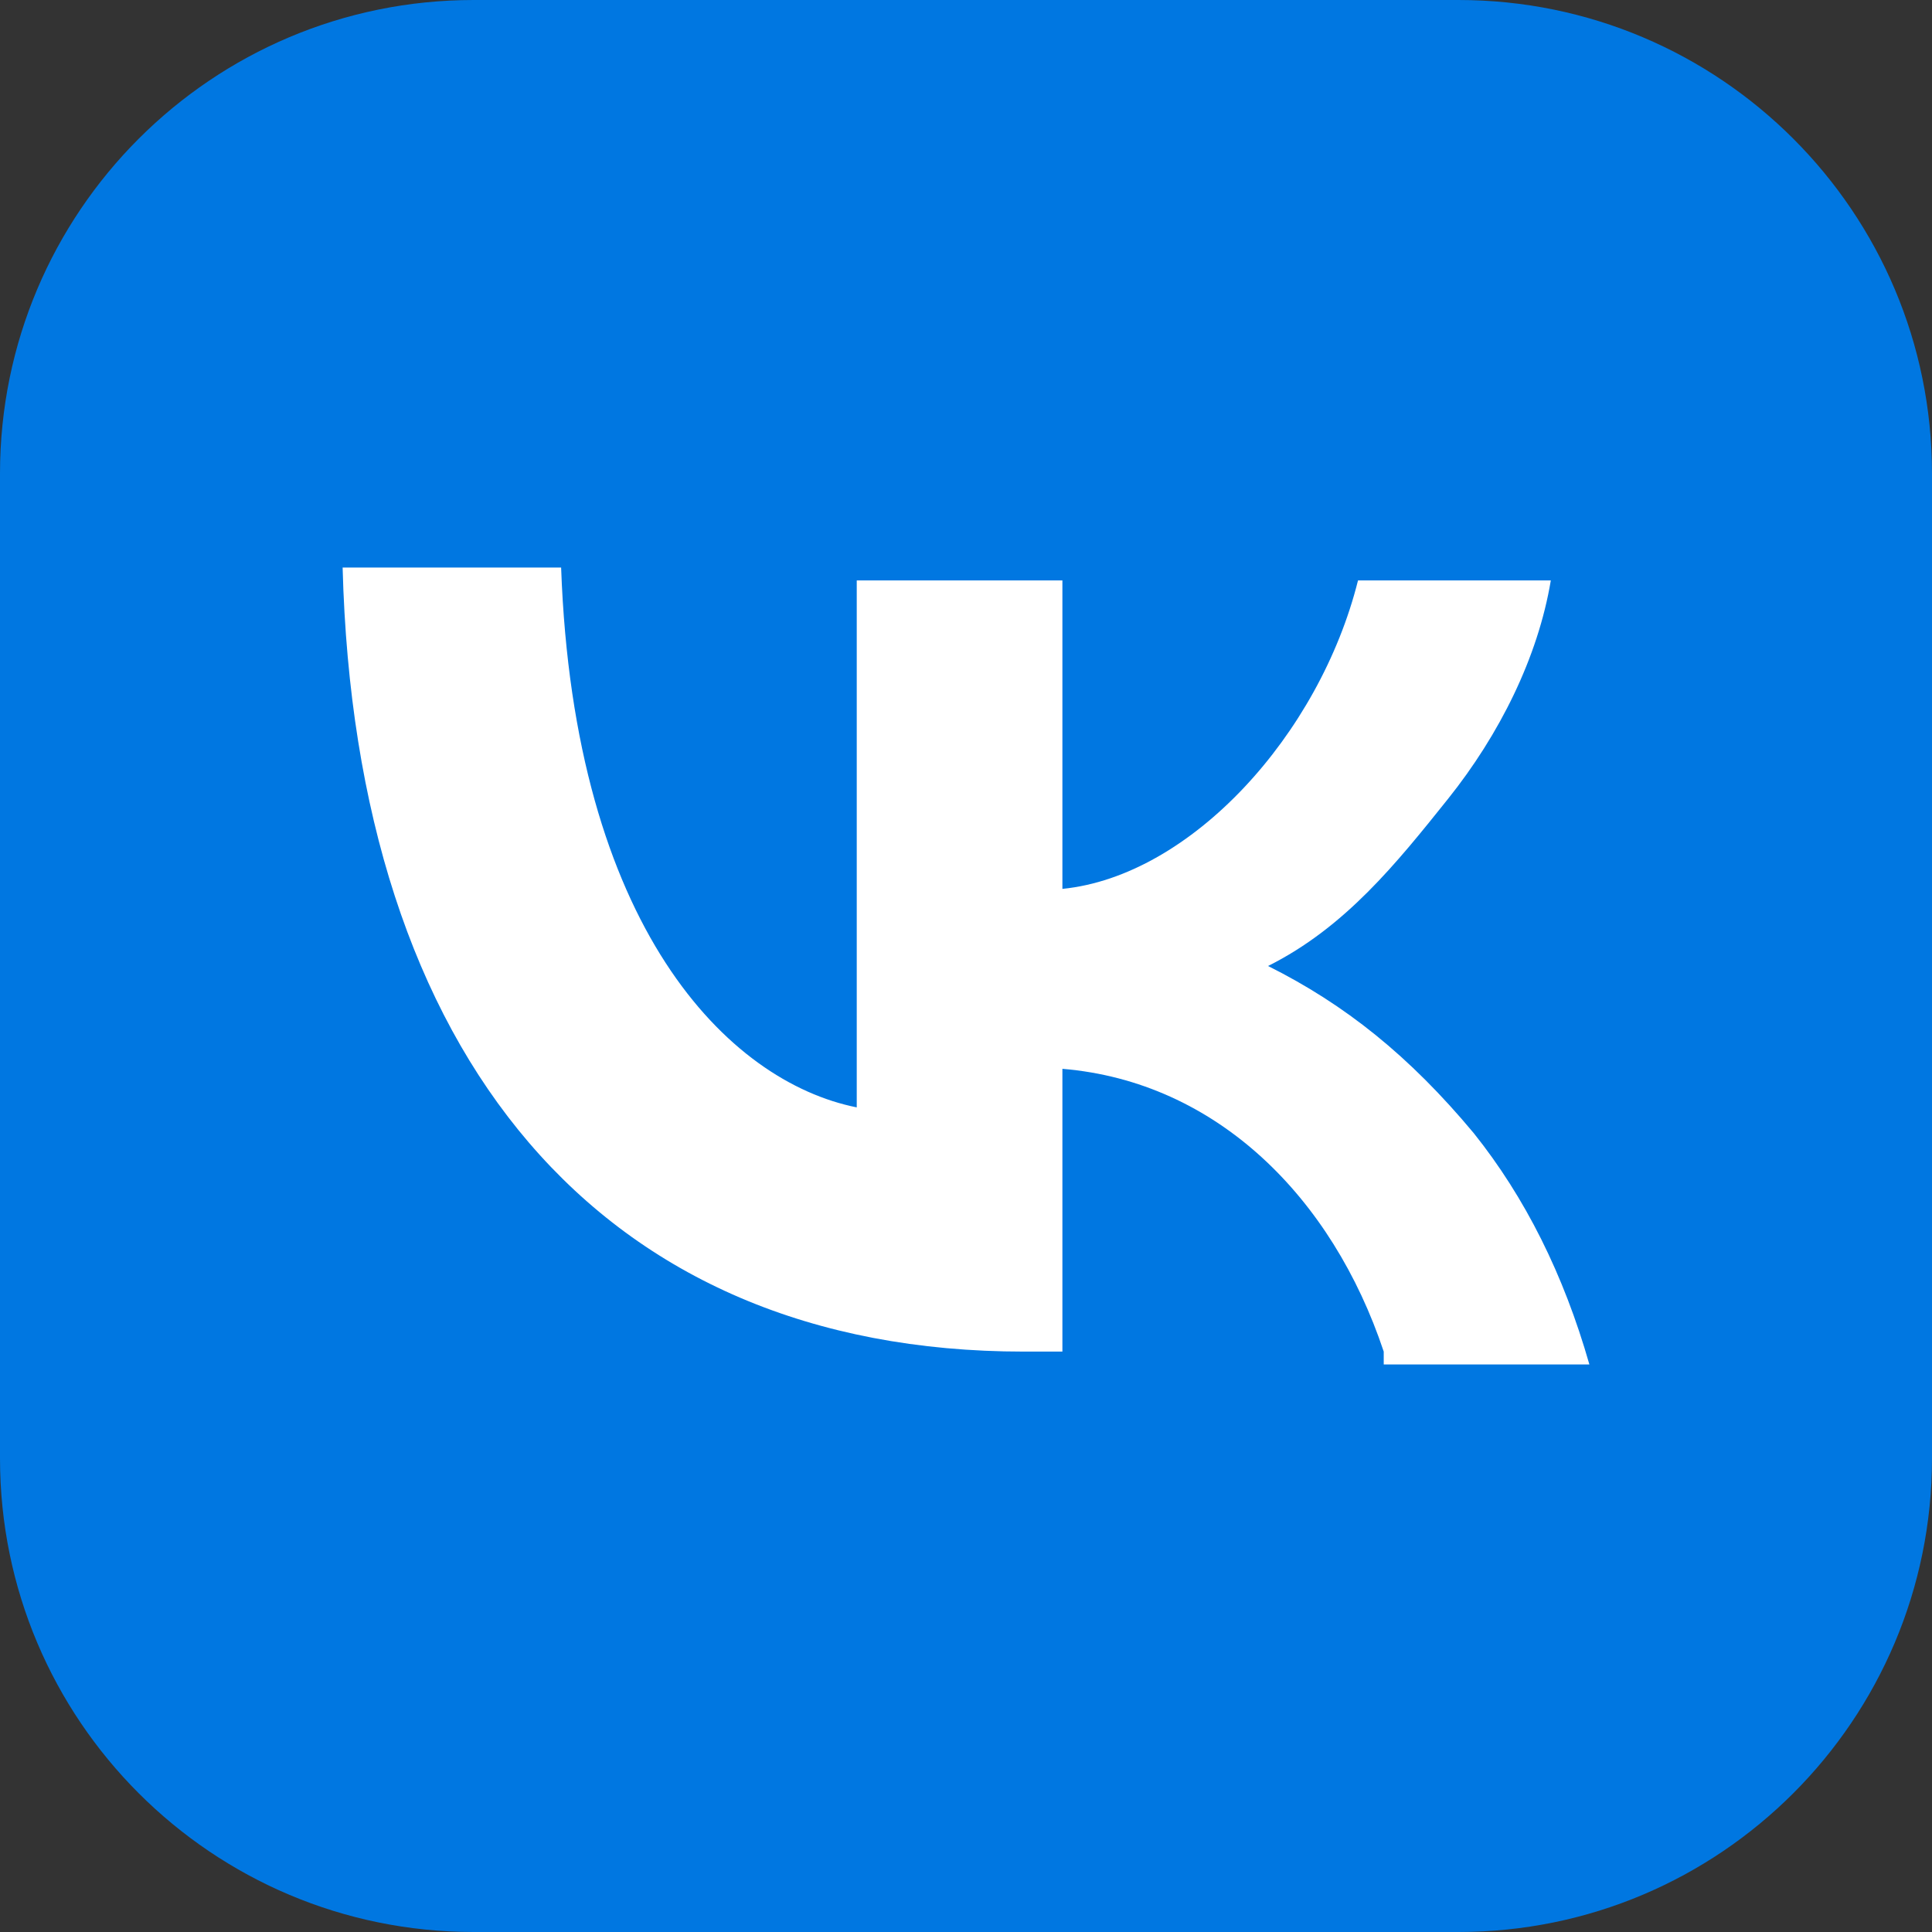 <?xml version="1.0" encoding="utf-8"?>
<!-- Generator: Adobe Illustrator 24.3.0, SVG Export Plug-In . SVG Version: 6.00 Build 0)  -->
<svg version="1.1" id="Слой_1" xmlns="http://www.w3.org/2000/svg" xmlns:xlink="http://www.w3.org/1999/xlink" x="0px" y="0px"
	 viewBox="0 0 753 753" style="enable-background:new 0 0 753 753;" xml:space="preserve">
<rect x="0" y="0" width="753" height="753" fill="#333333" stroke="none"/>
<style type="text/css">
	.st0{fill:#0077E1;}
	.st1{fill:#FFFFFF;}
</style>
<path class="st0" d="M753,184.58v383.812C753,670.331,670.36,753,568.42,753H184.608
	C82.64,753,0,670.331,0,568.392V184.58C0,82.64,82.64,0,184.608,0h383.812
	C670.36,0,753,82.64,753,184.58z"/>
<path class="st1" d="M539.31,526.786c-20.038-60.114-65.124-105.2-125.238-110.21v110.21
	h-15.029c-165.315,0-260.496-115.219-265.505-305.581h85.162
	c5.01,140.267,65.124,200.381,115.219,210.4V226.214h80.153v120.229
	c50.095-5.01,100.191-60.114,115.219-120.229h75.143
	c-5.01,30.057-20.038,60.114-40.076,85.162
	C544.319,336.424,524.281,361.471,494.224,376.5
	c30.057,15.029,55.105,35.067,80.153,65.124
	c20.038,25.048,35.067,55.105,45.086,90.172h-80.153V526.786z"/>
</svg>
